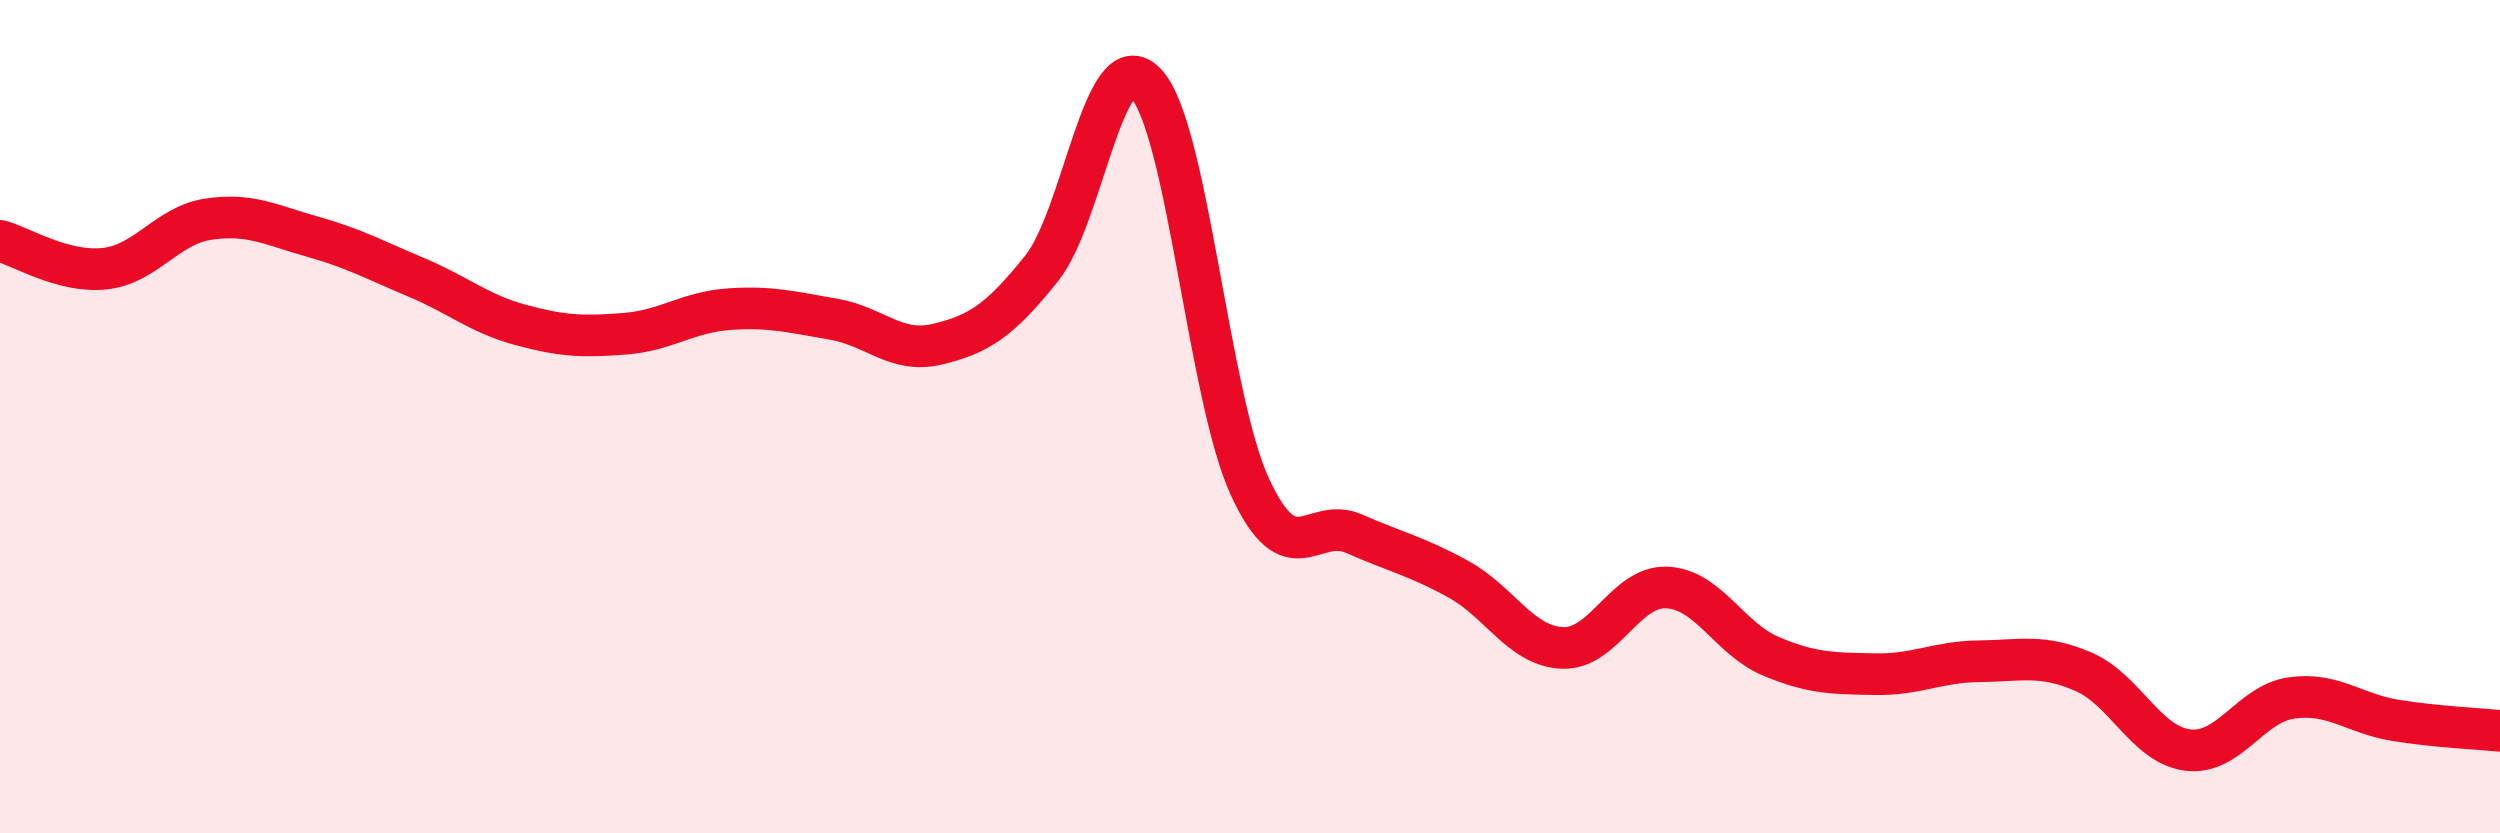 
    <svg width="60" height="20" viewBox="0 0 60 20" xmlns="http://www.w3.org/2000/svg">
      <path
        d="M 0,5.78 C 0.5,5.91 1.5,6.55 2.5,6.45 C 3.5,6.35 4,5.41 5,5.26 C 6,5.11 6.5,5.4 7.5,5.68 C 8.5,5.96 9,6.24 10,6.66 C 11,7.08 11.5,7.53 12.5,7.8 C 13.5,8.07 14,8.09 15,8.01 C 16,7.93 16.5,7.49 17.5,7.42 C 18.5,7.35 19,7.49 20,7.66 C 21,7.83 21.5,8.5 22.5,8.26 C 23.5,8.02 24,7.69 25,6.44 C 26,5.19 26.5,0.95 27.5,2 C 28.5,3.05 29,9.53 30,11.69 C 31,13.85 31.5,12.37 32.5,12.81 C 33.5,13.25 34,13.35 35,13.9 C 36,14.45 36.5,15.51 37.5,15.55 C 38.5,15.59 39,14.06 40,14.1 C 41,14.14 41.5,15.33 42.5,15.75 C 43.5,16.17 44,16.16 45,16.18 C 46,16.2 46.5,15.88 47.5,15.87 C 48.5,15.86 49,15.69 50,16.12 C 51,16.55 51.5,17.87 52.5,18 C 53.5,18.13 54,16.89 55,16.75 C 56,16.61 56.5,17.13 57.5,17.29 C 58.5,17.45 59.5,17.49 60,17.54L60 20L0 20Z"
        fill="#EB0A25"
        opacity="0.1"
        stroke-linecap="round"
        stroke-linejoin="round"
      />
      <path
        d="M 0,5.78 C 0.5,5.91 1.5,6.55 2.5,6.45 C 3.5,6.35 4,5.41 5,5.26 C 6,5.11 6.5,5.4 7.5,5.68 C 8.5,5.96 9,6.24 10,6.66 C 11,7.08 11.5,7.53 12.5,7.8 C 13.5,8.07 14,8.09 15,8.01 C 16,7.93 16.5,7.49 17.5,7.42 C 18.5,7.35 19,7.49 20,7.66 C 21,7.83 21.5,8.5 22.5,8.26 C 23.5,8.02 24,7.69 25,6.44 C 26,5.19 26.5,0.95 27.5,2 C 28.5,3.05 29,9.53 30,11.69 C 31,13.85 31.5,12.37 32.5,12.81 C 33.5,13.25 34,13.35 35,13.9 C 36,14.45 36.5,15.51 37.5,15.55 C 38.5,15.59 39,14.06 40,14.1 C 41,14.14 41.5,15.33 42.5,15.75 C 43.5,16.17 44,16.16 45,16.18 C 46,16.2 46.5,15.88 47.5,15.87 C 48.5,15.86 49,15.69 50,16.12 C 51,16.55 51.5,17.87 52.5,18 C 53.5,18.13 54,16.89 55,16.75 C 56,16.61 56.5,17.13 57.5,17.29 C 58.5,17.45 59.5,17.49 60,17.54"
        stroke="#EB0A25"
        stroke-width="1"
        fill="none"
        stroke-linecap="round"
        stroke-linejoin="round"
      />
    </svg>
  